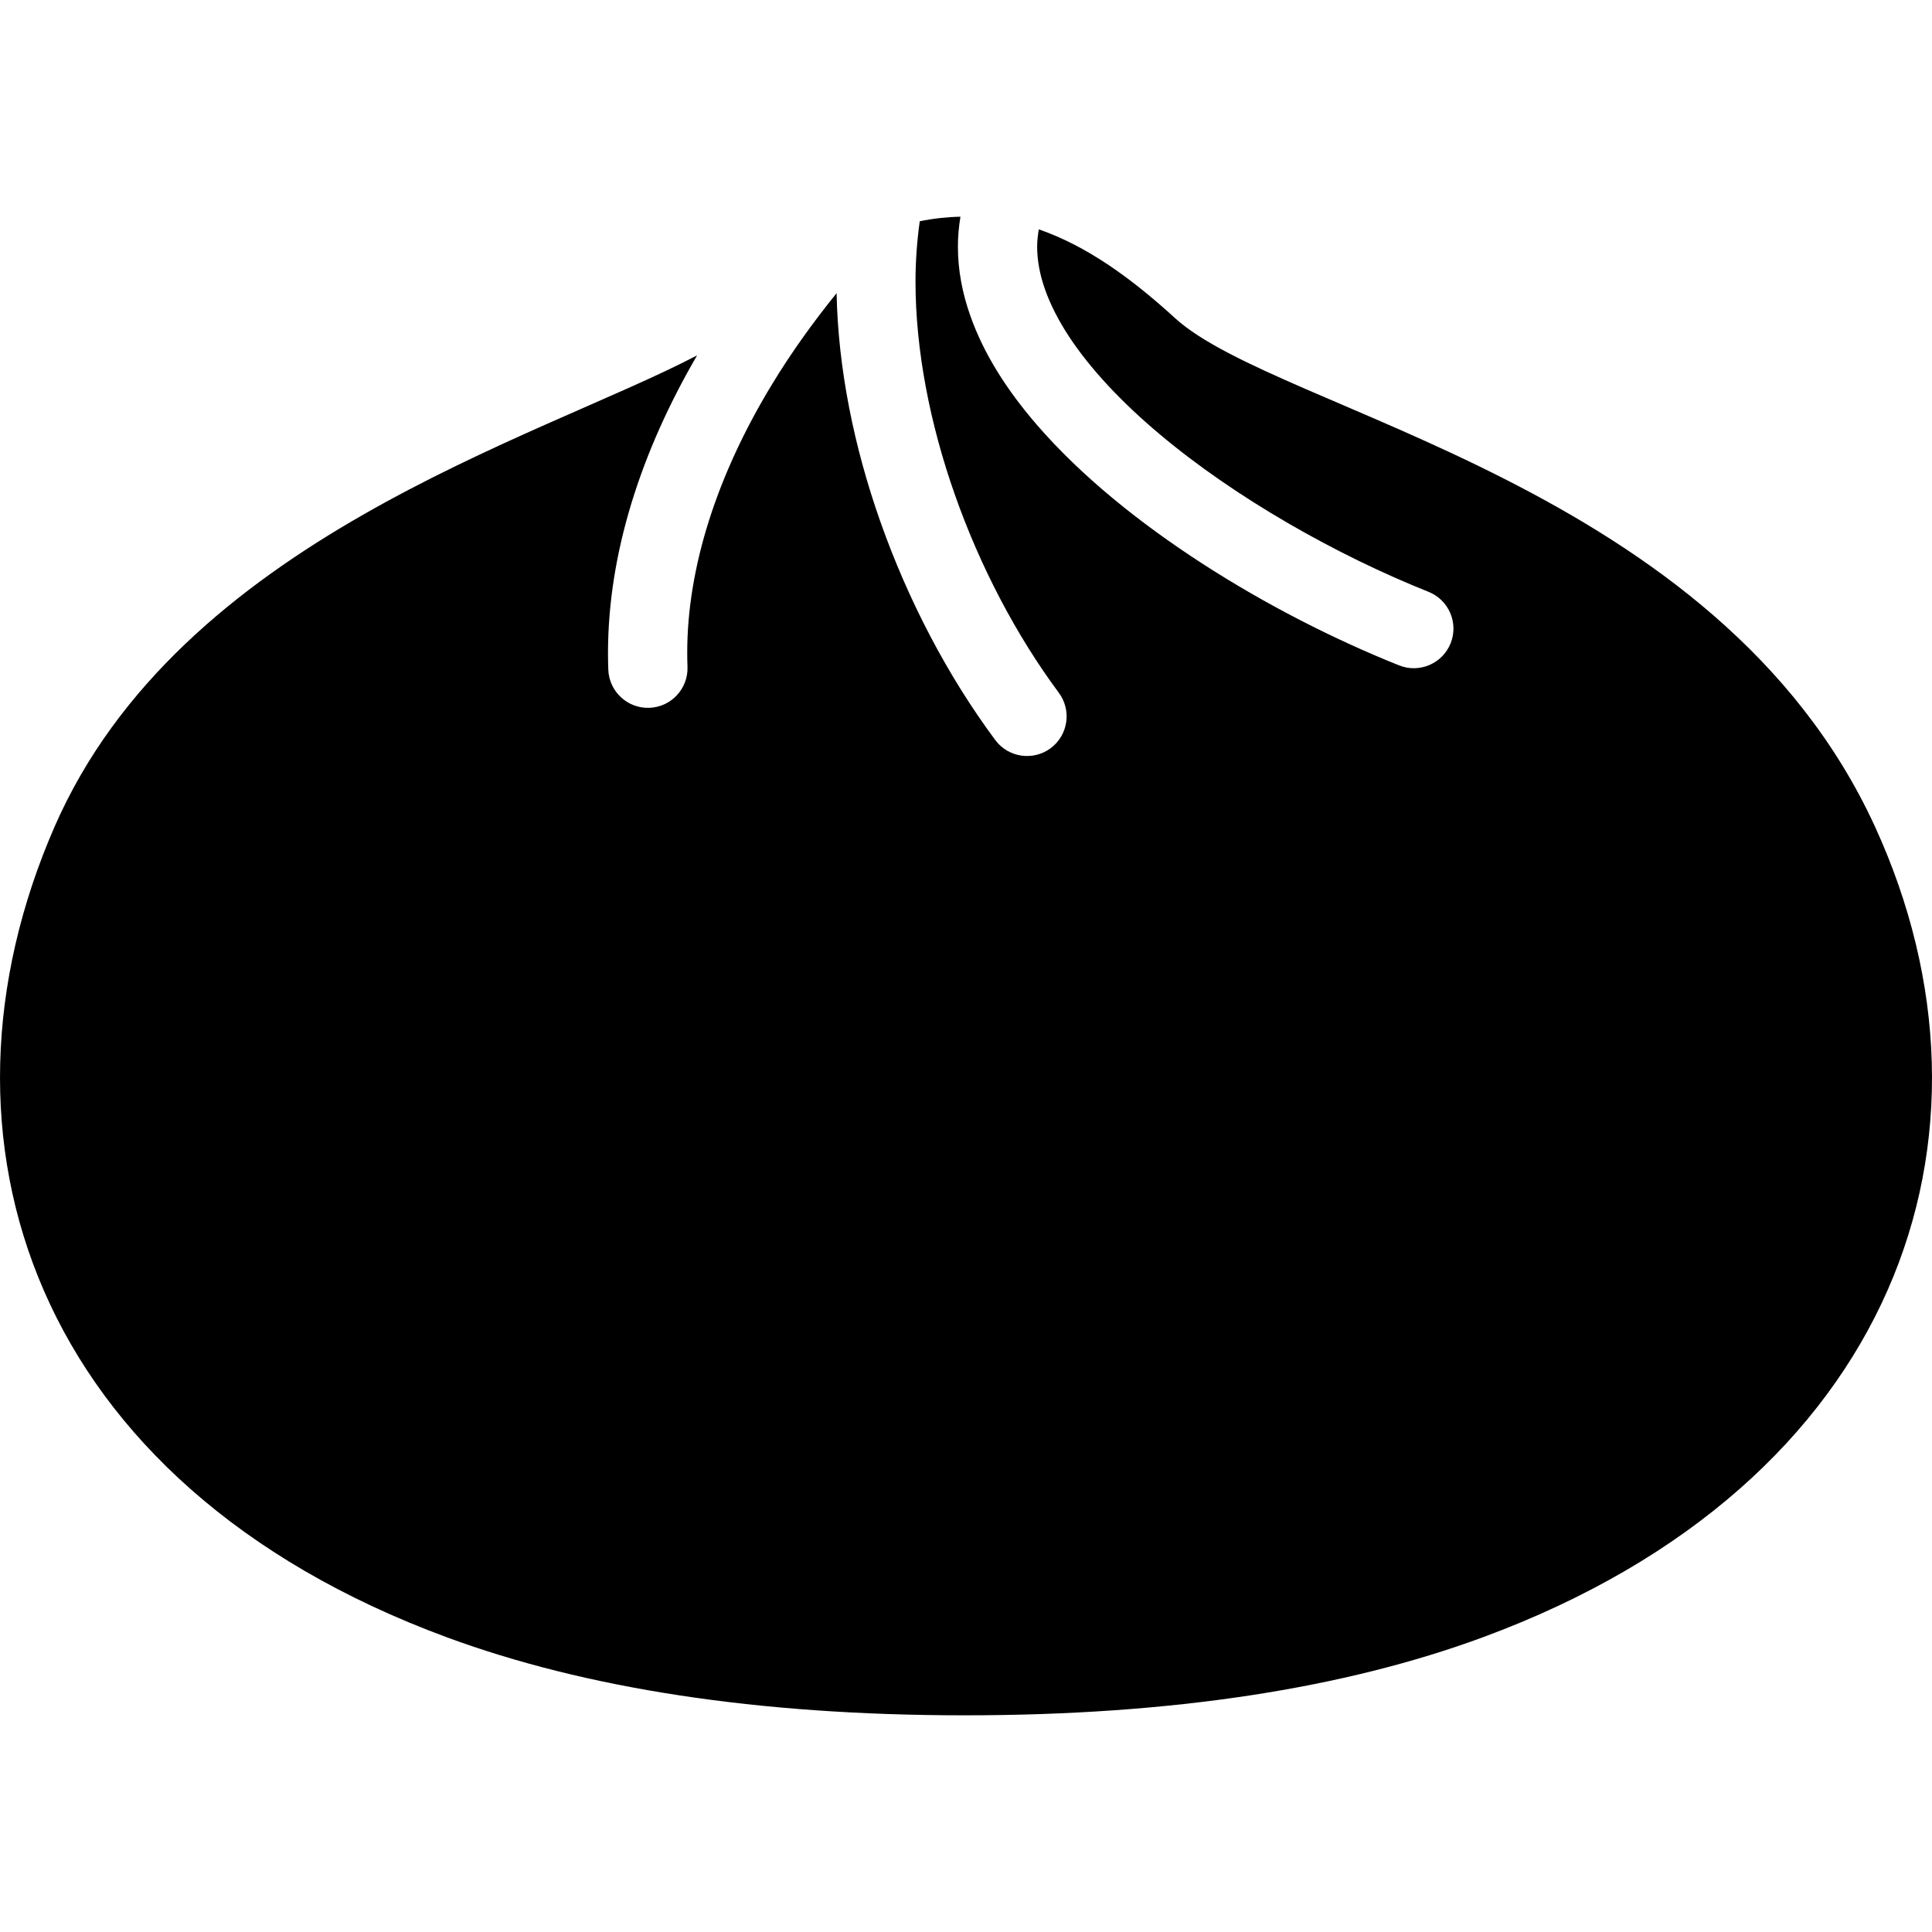 <?xml version="1.0" encoding="utf-8"?>

<!DOCTYPE svg PUBLIC "-//W3C//DTD SVG 1.1//EN" "http://www.w3.org/Graphics/SVG/1.1/DTD/svg11.dtd">
<!-- Uploaded to: SVG Repo, www.svgrepo.com, Generator: SVG Repo Mixer Tools -->
<svg height="800px" width="800px" version="1.1" id="_x32_" xmlns="http://www.w3.org/2000/svg" xmlns:xlink="http://www.w3.org/1999/xlink" 
	 viewBox="0 0 512 512"  xml:space="preserve">
<style type="text/css">
	.st0{fill:#000000;}
</style>
<g>
	<path class="st0" d="M496.898,219.081C455.176,128.09,338.844,109.334,311.415,84.319c-11.584-10.58-23.31-19.091-36.122-23.544
		c-0.254,1.511-0.436,3.023-0.436,4.585c0,3.561,0.669,7.314,2.069,11.301c1.4,3.976,3.52,8.166,6.33,12.456
		c5.62,8.572,13.978,17.488,24.041,25.928c20.126,16.941,46.956,32.086,71.272,41.793c5.386,2.151,8.013,8.258,5.863,13.644
		c-2.171,5.387-8.278,8.004-13.654,5.853c-17.266-6.908-35.372-16.128-52.13-26.962c-16.748-10.844-32.126-23.23-43.872-36.792
		c-7.812-9.048-14.03-18.655-17.652-28.961c-2.078-5.894-3.276-12.01-3.266-18.259c-0.01-2.637,0.234-5.285,0.669-7.933
		c-3.681,0.081-7.282,0.487-10.782,1.207c-0.721,5.144-1.126,10.489-1.126,16.038c0,17.944,3.783,37.614,10.479,56.563
		c6.684,18.959,16.25,37.198,27.5,52.353c3.459,4.676,2.475,11.24-2.171,14.699c-4.666,3.448-11.239,2.475-14.688-2.192
		c-12.639-17.031-23.067-36.984-30.442-57.87c-7.01-19.882-11.188-40.587-11.594-60.53c-6.36,7.872-12.112,15.916-17.052,24.062
		c-14.577,23.94-22.55,48.58-22.53,71.282c0,1.228,0.021,2.445,0.072,3.652c0.213,5.792-4.301,10.671-10.094,10.884
		c-5.792,0.224-10.671-4.3-10.894-10.092c-0.051-1.471-0.081-2.952-0.081-4.444c0.02-26.456,8.764-53.378,23.615-78.859
		c-42.29,22.114-137.065,48.894-170.277,124.902c-35.99,82.431-6.045,174.183,103.874,214.789
		c36.641,13.522,82.227,20.703,137.35,20.703c55.112,0,100.709-7.182,137.349-20.703
		C502.944,393.264,534.38,300.842,496.898,219.081z"/>
</g>
</svg>
